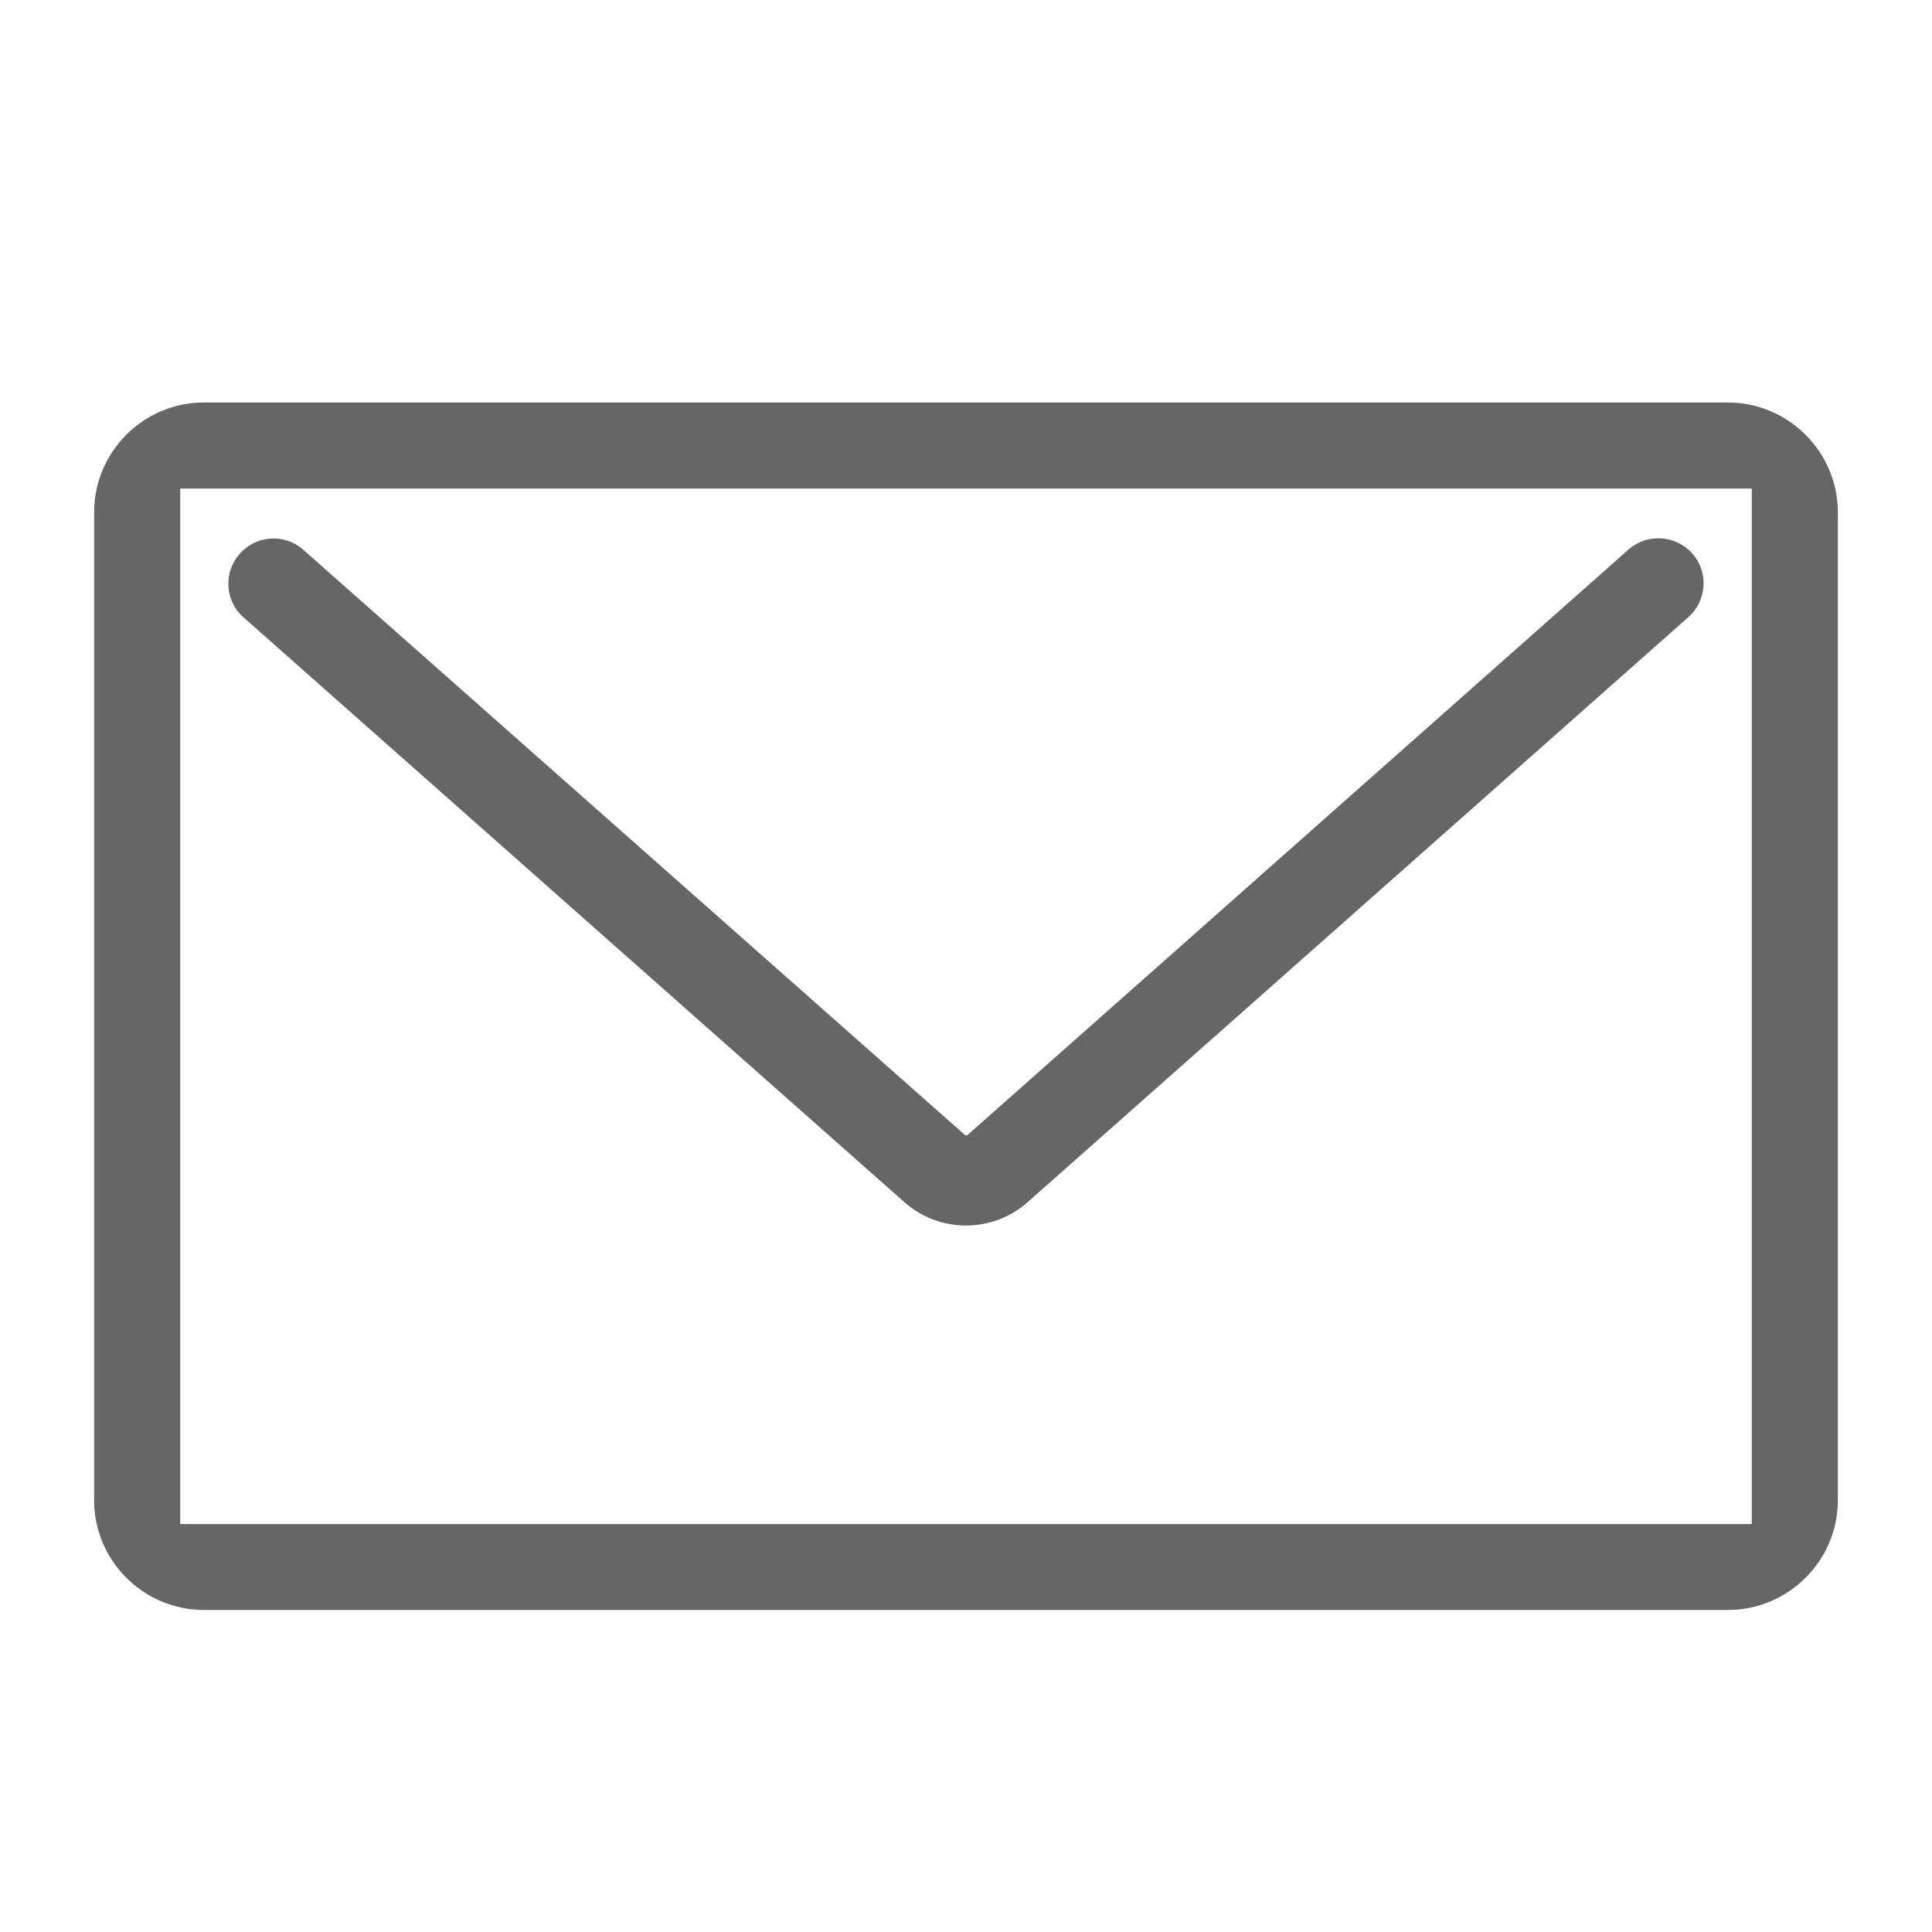<svg width="28" height="28" viewBox="0 0 28 28" fill="none" xmlns="http://www.w3.org/2000/svg">
<path d="M25.04 5.833H2.957C2.078 5.833 1.364 6.547 1.364 7.426V21.741C1.364 22.619 2.078 23.333 2.957 23.333H25.04C25.919 23.333 26.636 22.619 26.636 21.741V7.429C26.636 6.55 25.919 5.833 25.04 5.833ZM25.388 7.081V22.088H2.612V7.081H25.388ZM3.531 8.949L13.124 17.438C13.366 17.645 13.674 17.761 14 17.761C14.324 17.761 14.635 17.645 14.876 17.438L24.467 8.946C24.738 8.708 24.766 8.293 24.528 8.024C24.29 7.753 23.875 7.725 23.603 7.963L14.019 16.452C14.012 16.455 13.994 16.455 13.988 16.452L4.394 7.966C4.123 7.728 3.711 7.756 3.473 8.027C3.357 8.159 3.299 8.326 3.311 8.5C3.32 8.674 3.4 8.836 3.531 8.949Z" fill="#666666"/>
</svg>
